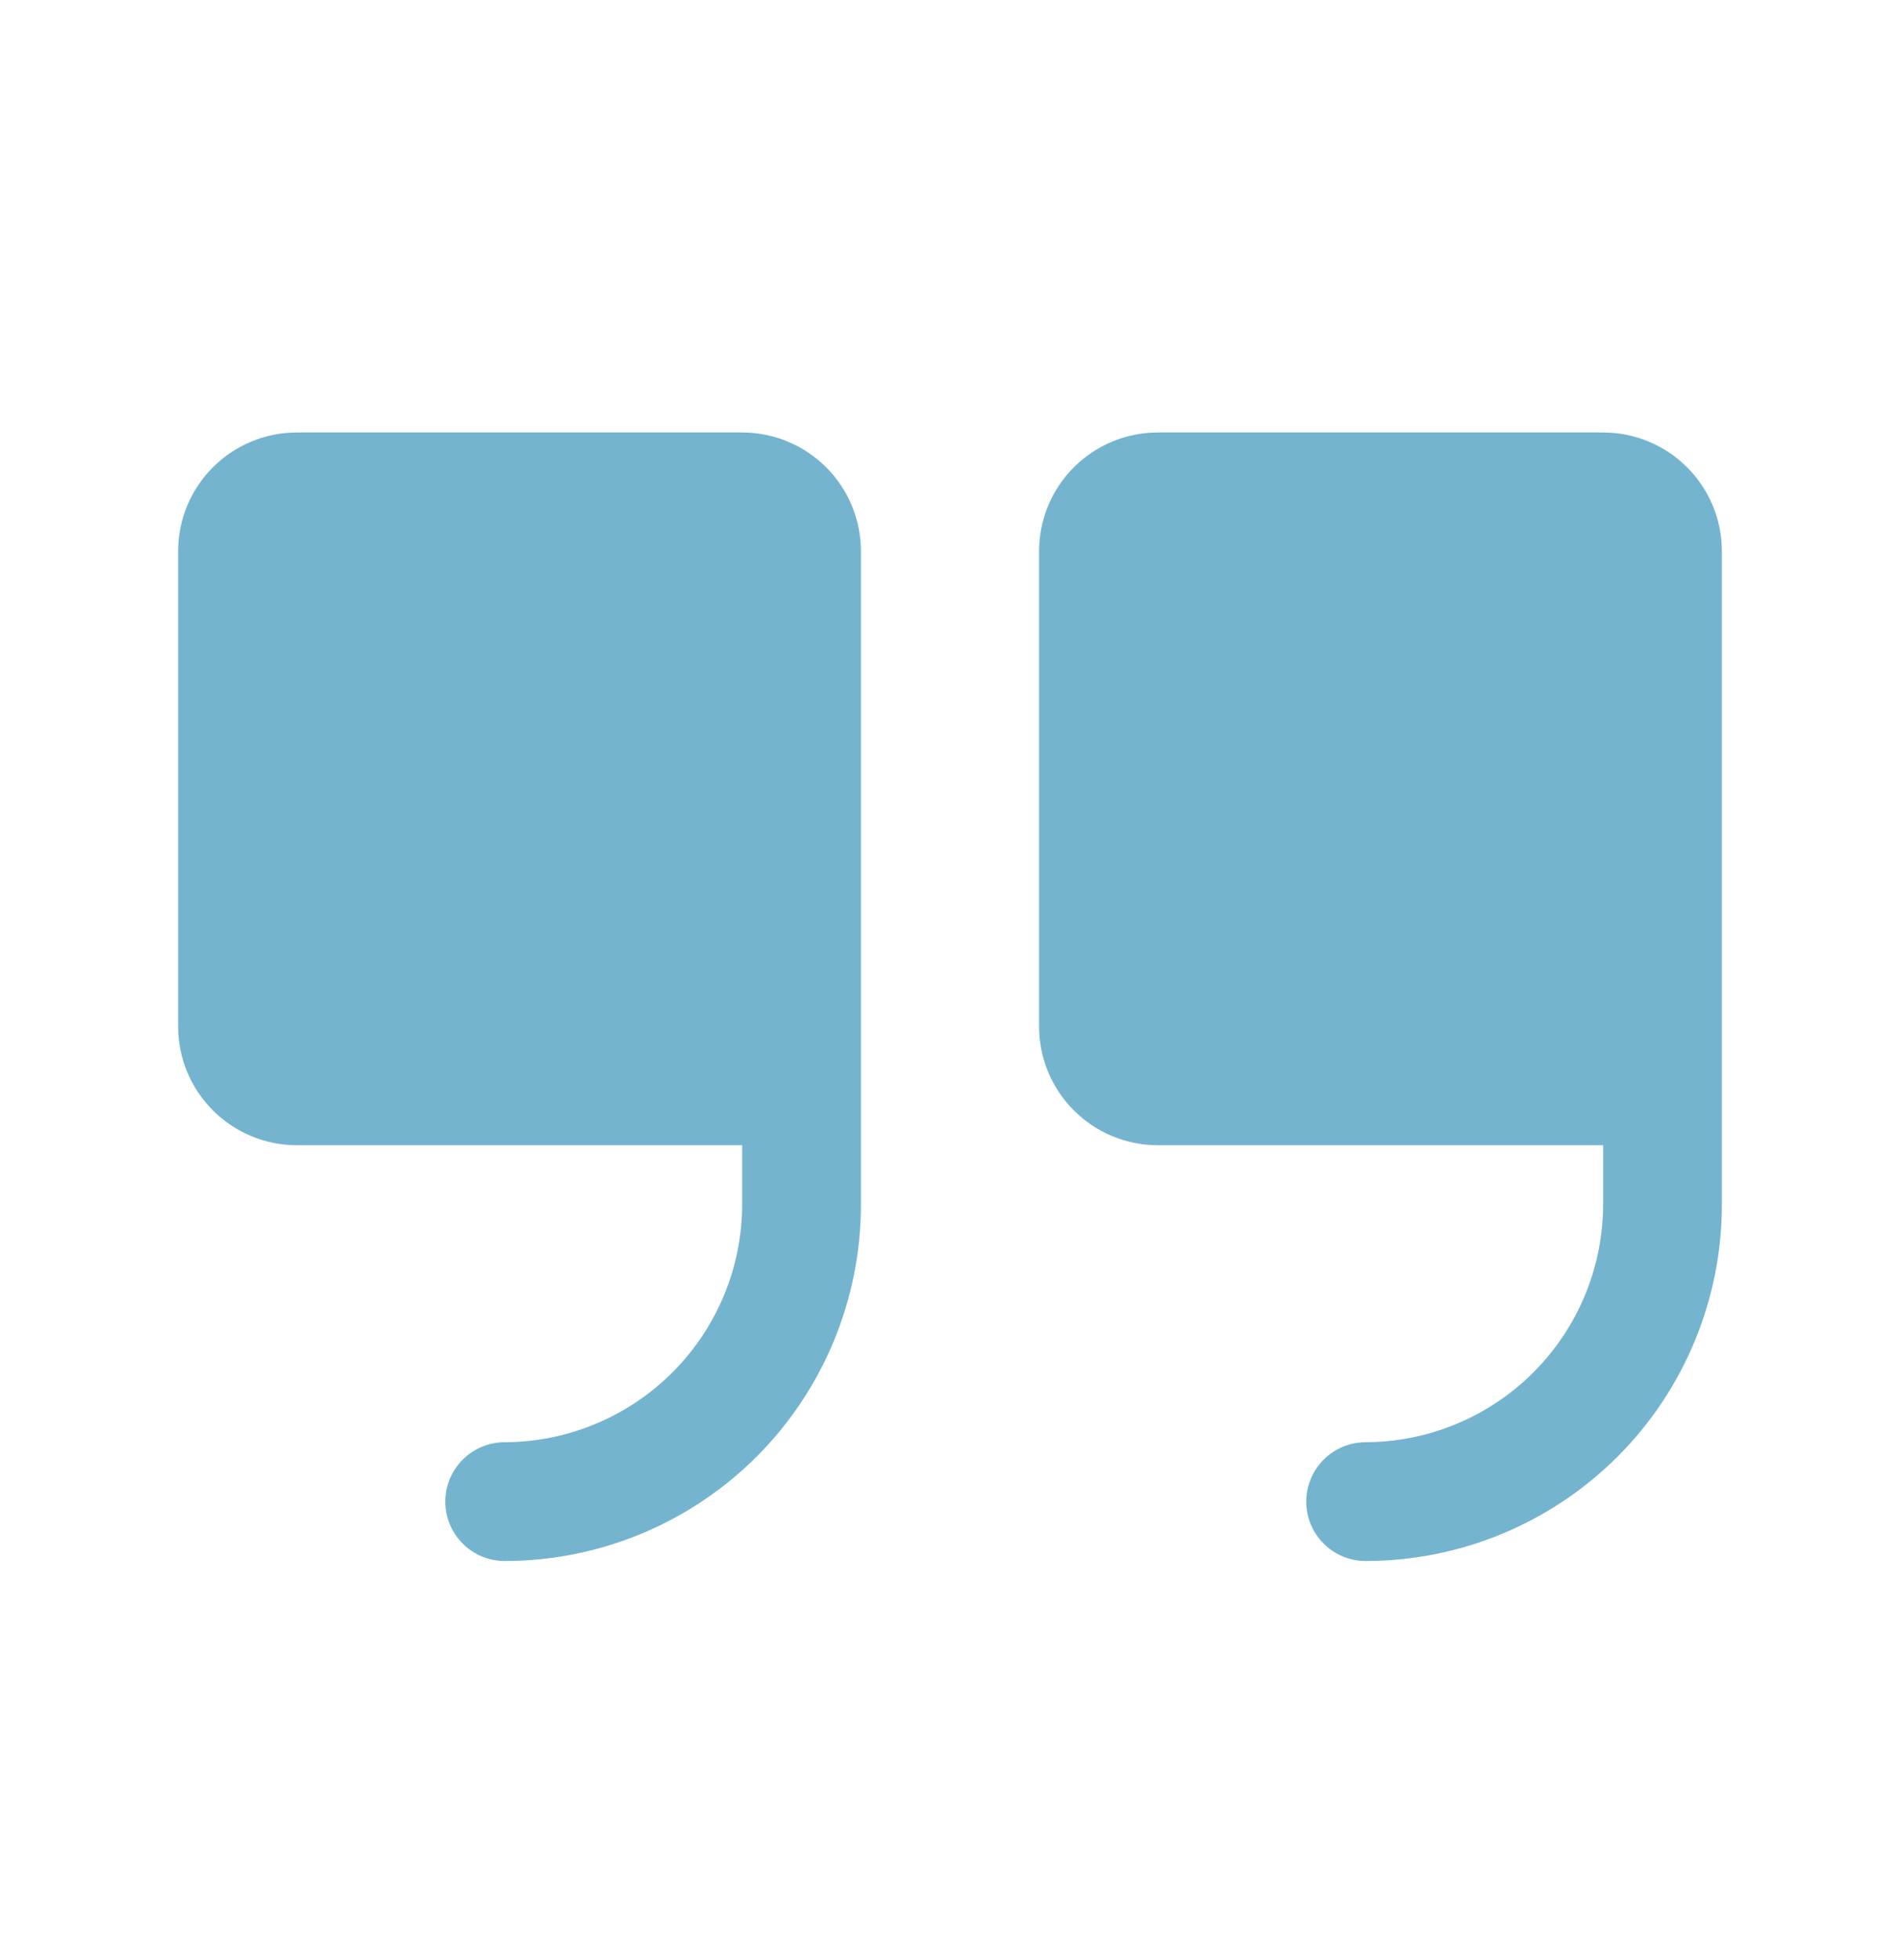 <svg width="32" height="33" viewBox="0 0 32 33" fill="none" xmlns="http://www.w3.org/2000/svg">
<g id="Quotes">
<path id="Vector" d="M14.5 9.281V20.281C14.5 21.872 13.868 23.399 12.743 24.524C11.617 25.649 10.091 26.281 8.5 26.281C8.235 26.281 7.98 26.176 7.793 25.988C7.605 25.801 7.5 25.547 7.5 25.281C7.5 25.016 7.605 24.762 7.793 24.574C7.98 24.387 8.235 24.281 8.5 24.281C9.56 24.278 10.575 23.855 11.325 23.106C12.074 22.357 12.497 21.341 12.5 20.281V19.281H5C4.47 19.281 3.961 19.07 3.586 18.695C3.211 18.32 3 17.812 3 17.281V9.281C3 8.751 3.211 8.242 3.586 7.867C3.961 7.492 4.47 7.281 5 7.281H12.5C13.03 7.281 13.539 7.492 13.914 7.867C14.289 8.242 14.5 8.751 14.5 9.281ZM27 7.281H19.5C18.97 7.281 18.461 7.492 18.086 7.867C17.711 8.242 17.5 8.751 17.5 9.281V17.281C17.5 17.812 17.711 18.32 18.086 18.695C18.461 19.07 18.97 19.281 19.5 19.281H27V20.281C26.997 21.341 26.574 22.357 25.825 23.106C25.075 23.855 24.06 24.278 23 24.281C22.735 24.281 22.48 24.387 22.293 24.574C22.105 24.762 22 25.016 22 25.281C22 25.547 22.105 25.801 22.293 25.988C22.48 26.176 22.735 26.281 23 26.281C24.591 26.281 26.117 25.649 27.243 24.524C28.368 23.399 29 21.872 29 20.281V9.281C29 8.751 28.789 8.242 28.414 7.867C28.039 7.492 27.53 7.281 27 7.281Z" fill="#75B4CF"/>
</g>
</svg>
